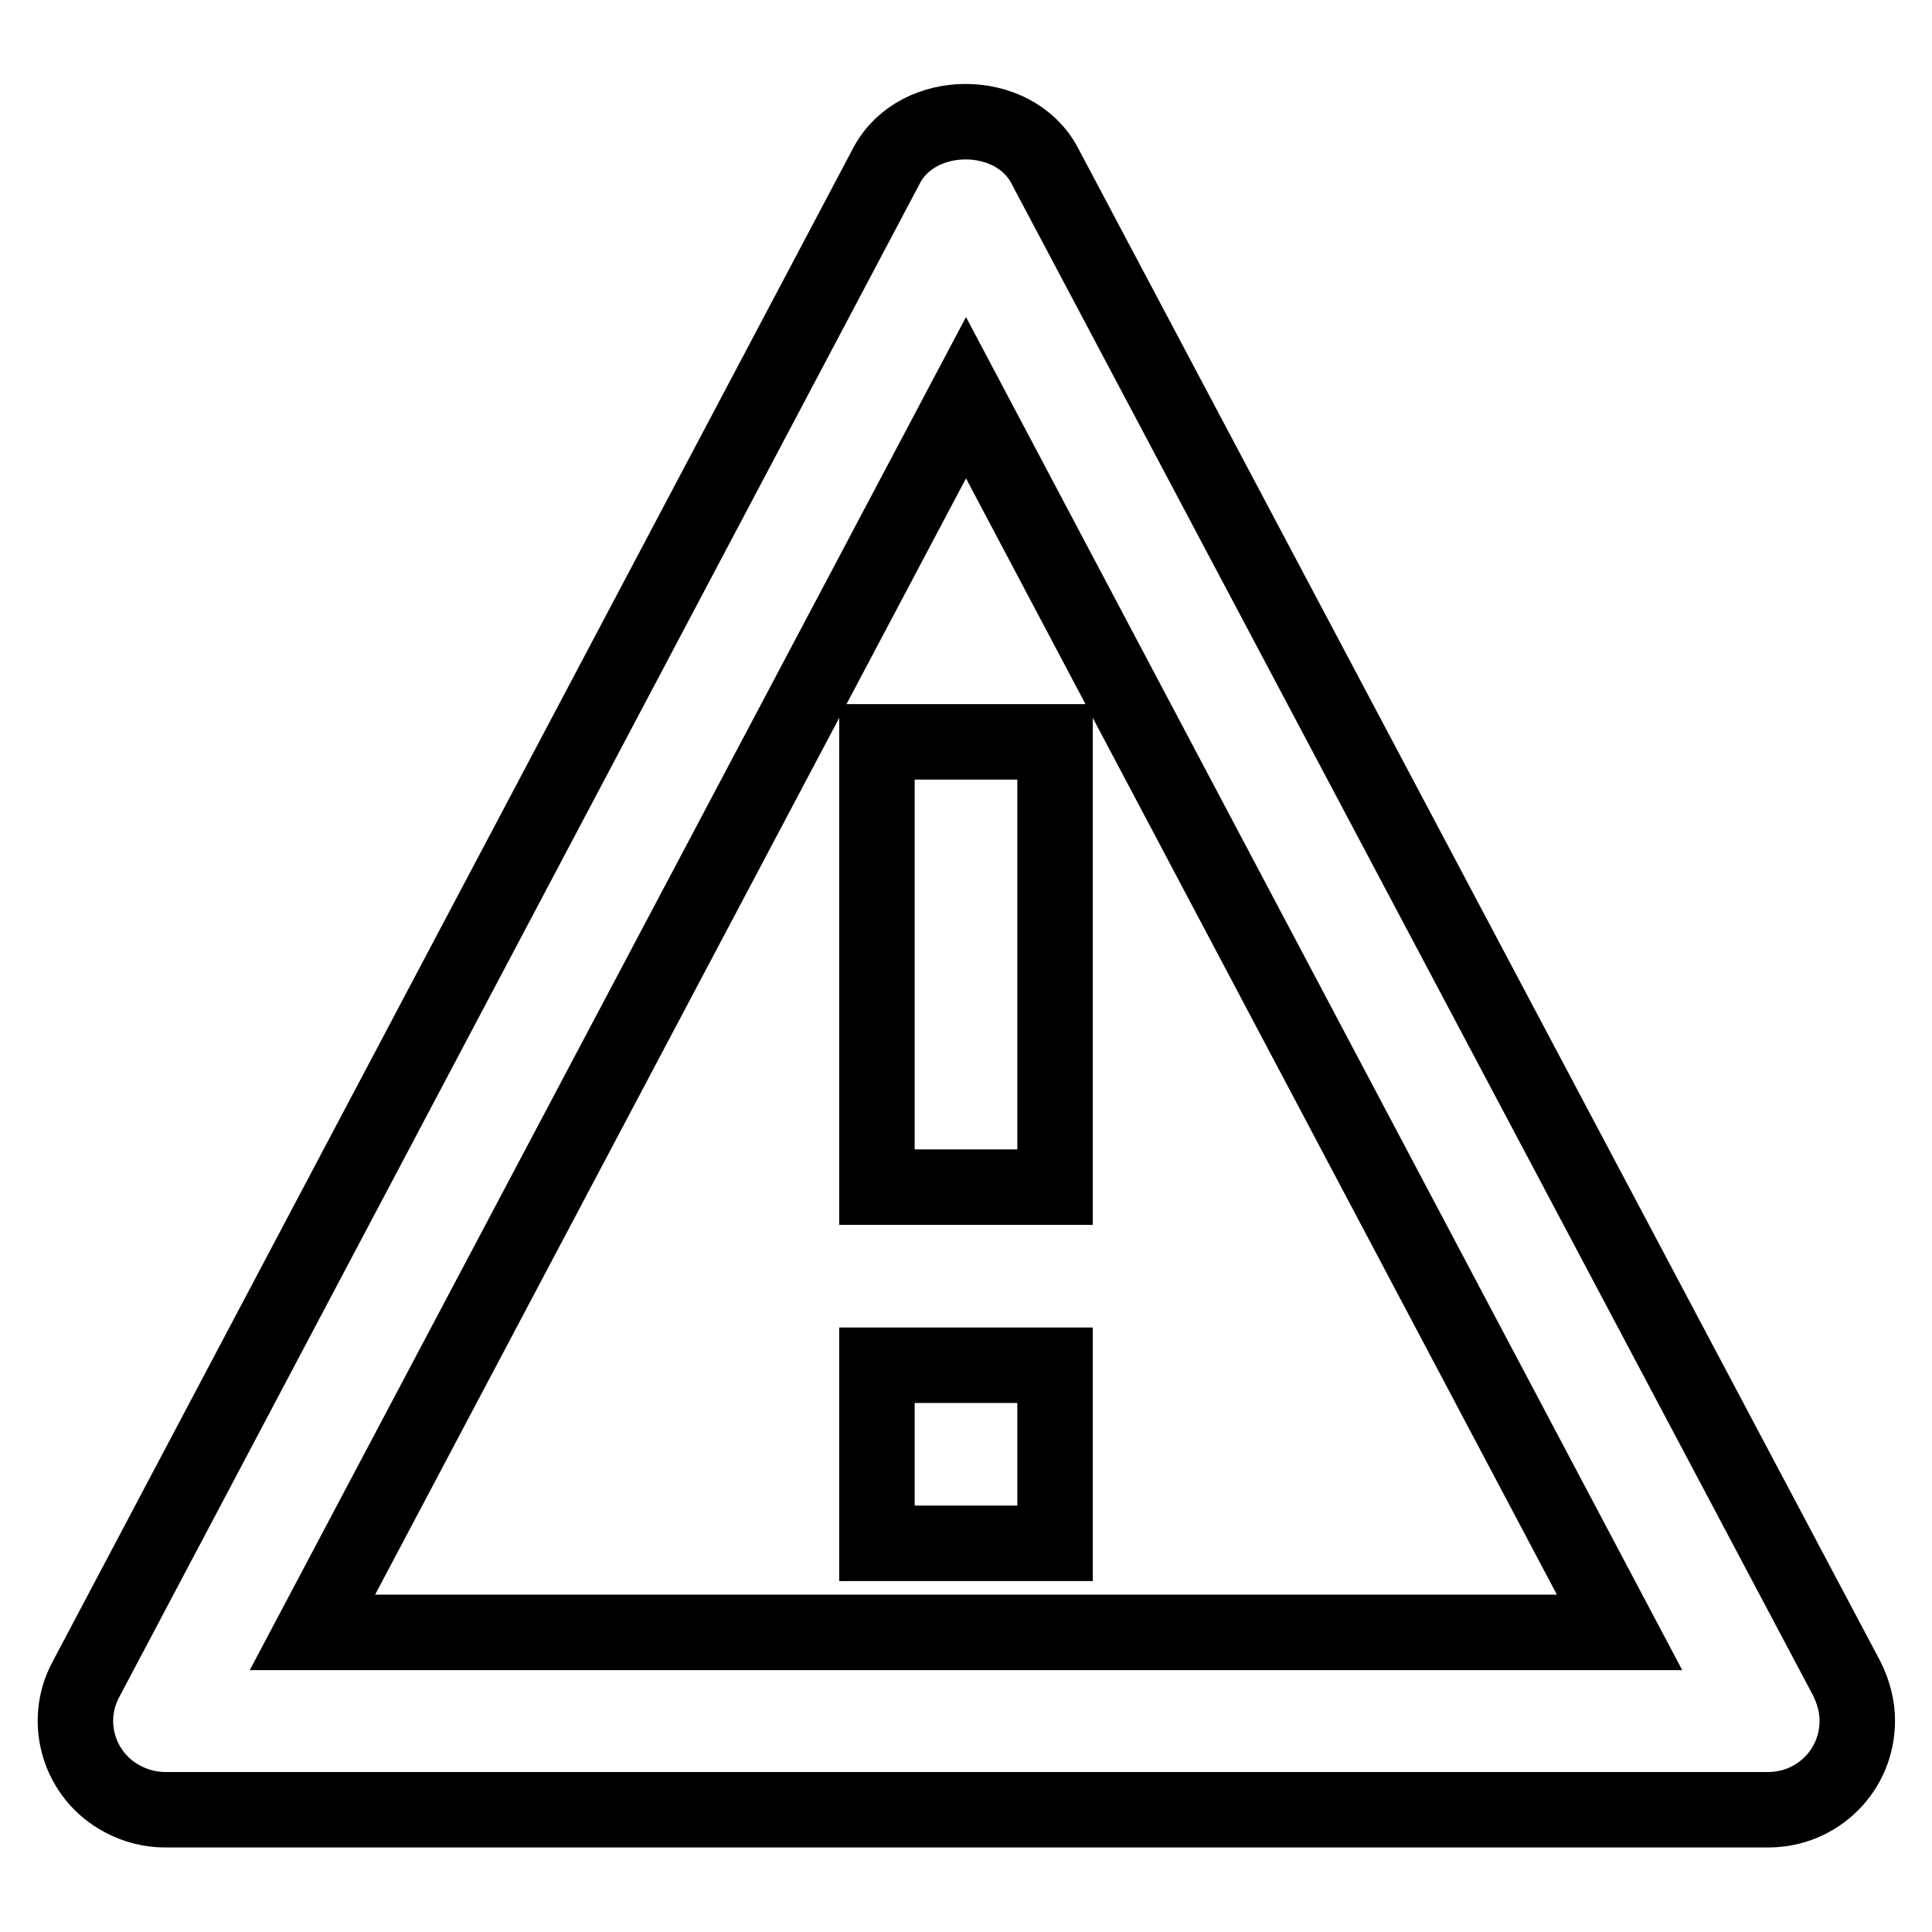 <?xml version="1.0" encoding="utf-8"?>
<!-- Svg Vector Icons : http://www.onlinewebfonts.com/icon -->
<!DOCTYPE svg PUBLIC "-//W3C//DTD SVG 1.1//EN" "http://www.w3.org/Graphics/SVG/1.1/DTD/svg11.dtd">
<svg version="1.1" xmlns="http://www.w3.org/2000/svg" xmlns:xlink="http://www.w3.org/1999/xlink" x="0px" y="0px" viewBox="0 0 256 256" enable-background="new 0 0 256 256" xml:space="preserve">
<g> <path stroke-width="10" fill-opacity="0" stroke="#000000"  d="M116.2,98.3h23.6v59h-23.6V98.3z M116.2,180.9h23.6v23.6h-23.6V180.9z"/> <path stroke-width="10" fill-opacity="0" stroke="#000000"  d="M138.4,21.9c-4.1-7.7-16.8-7.7-20.9,0L11.4,222.5c-3.1,5.7-0.9,12.9,4.9,15.9c1.7,0.9,3.6,1.4,5.6,1.4 h212.4c6.5,0,11.8-5.2,11.8-11.8c0-1.9-0.5-3.8-1.4-5.6L138.4,21.9z M41.4,216.3L128,52.7l86.6,163.6H41.4z"/></g>
</svg>